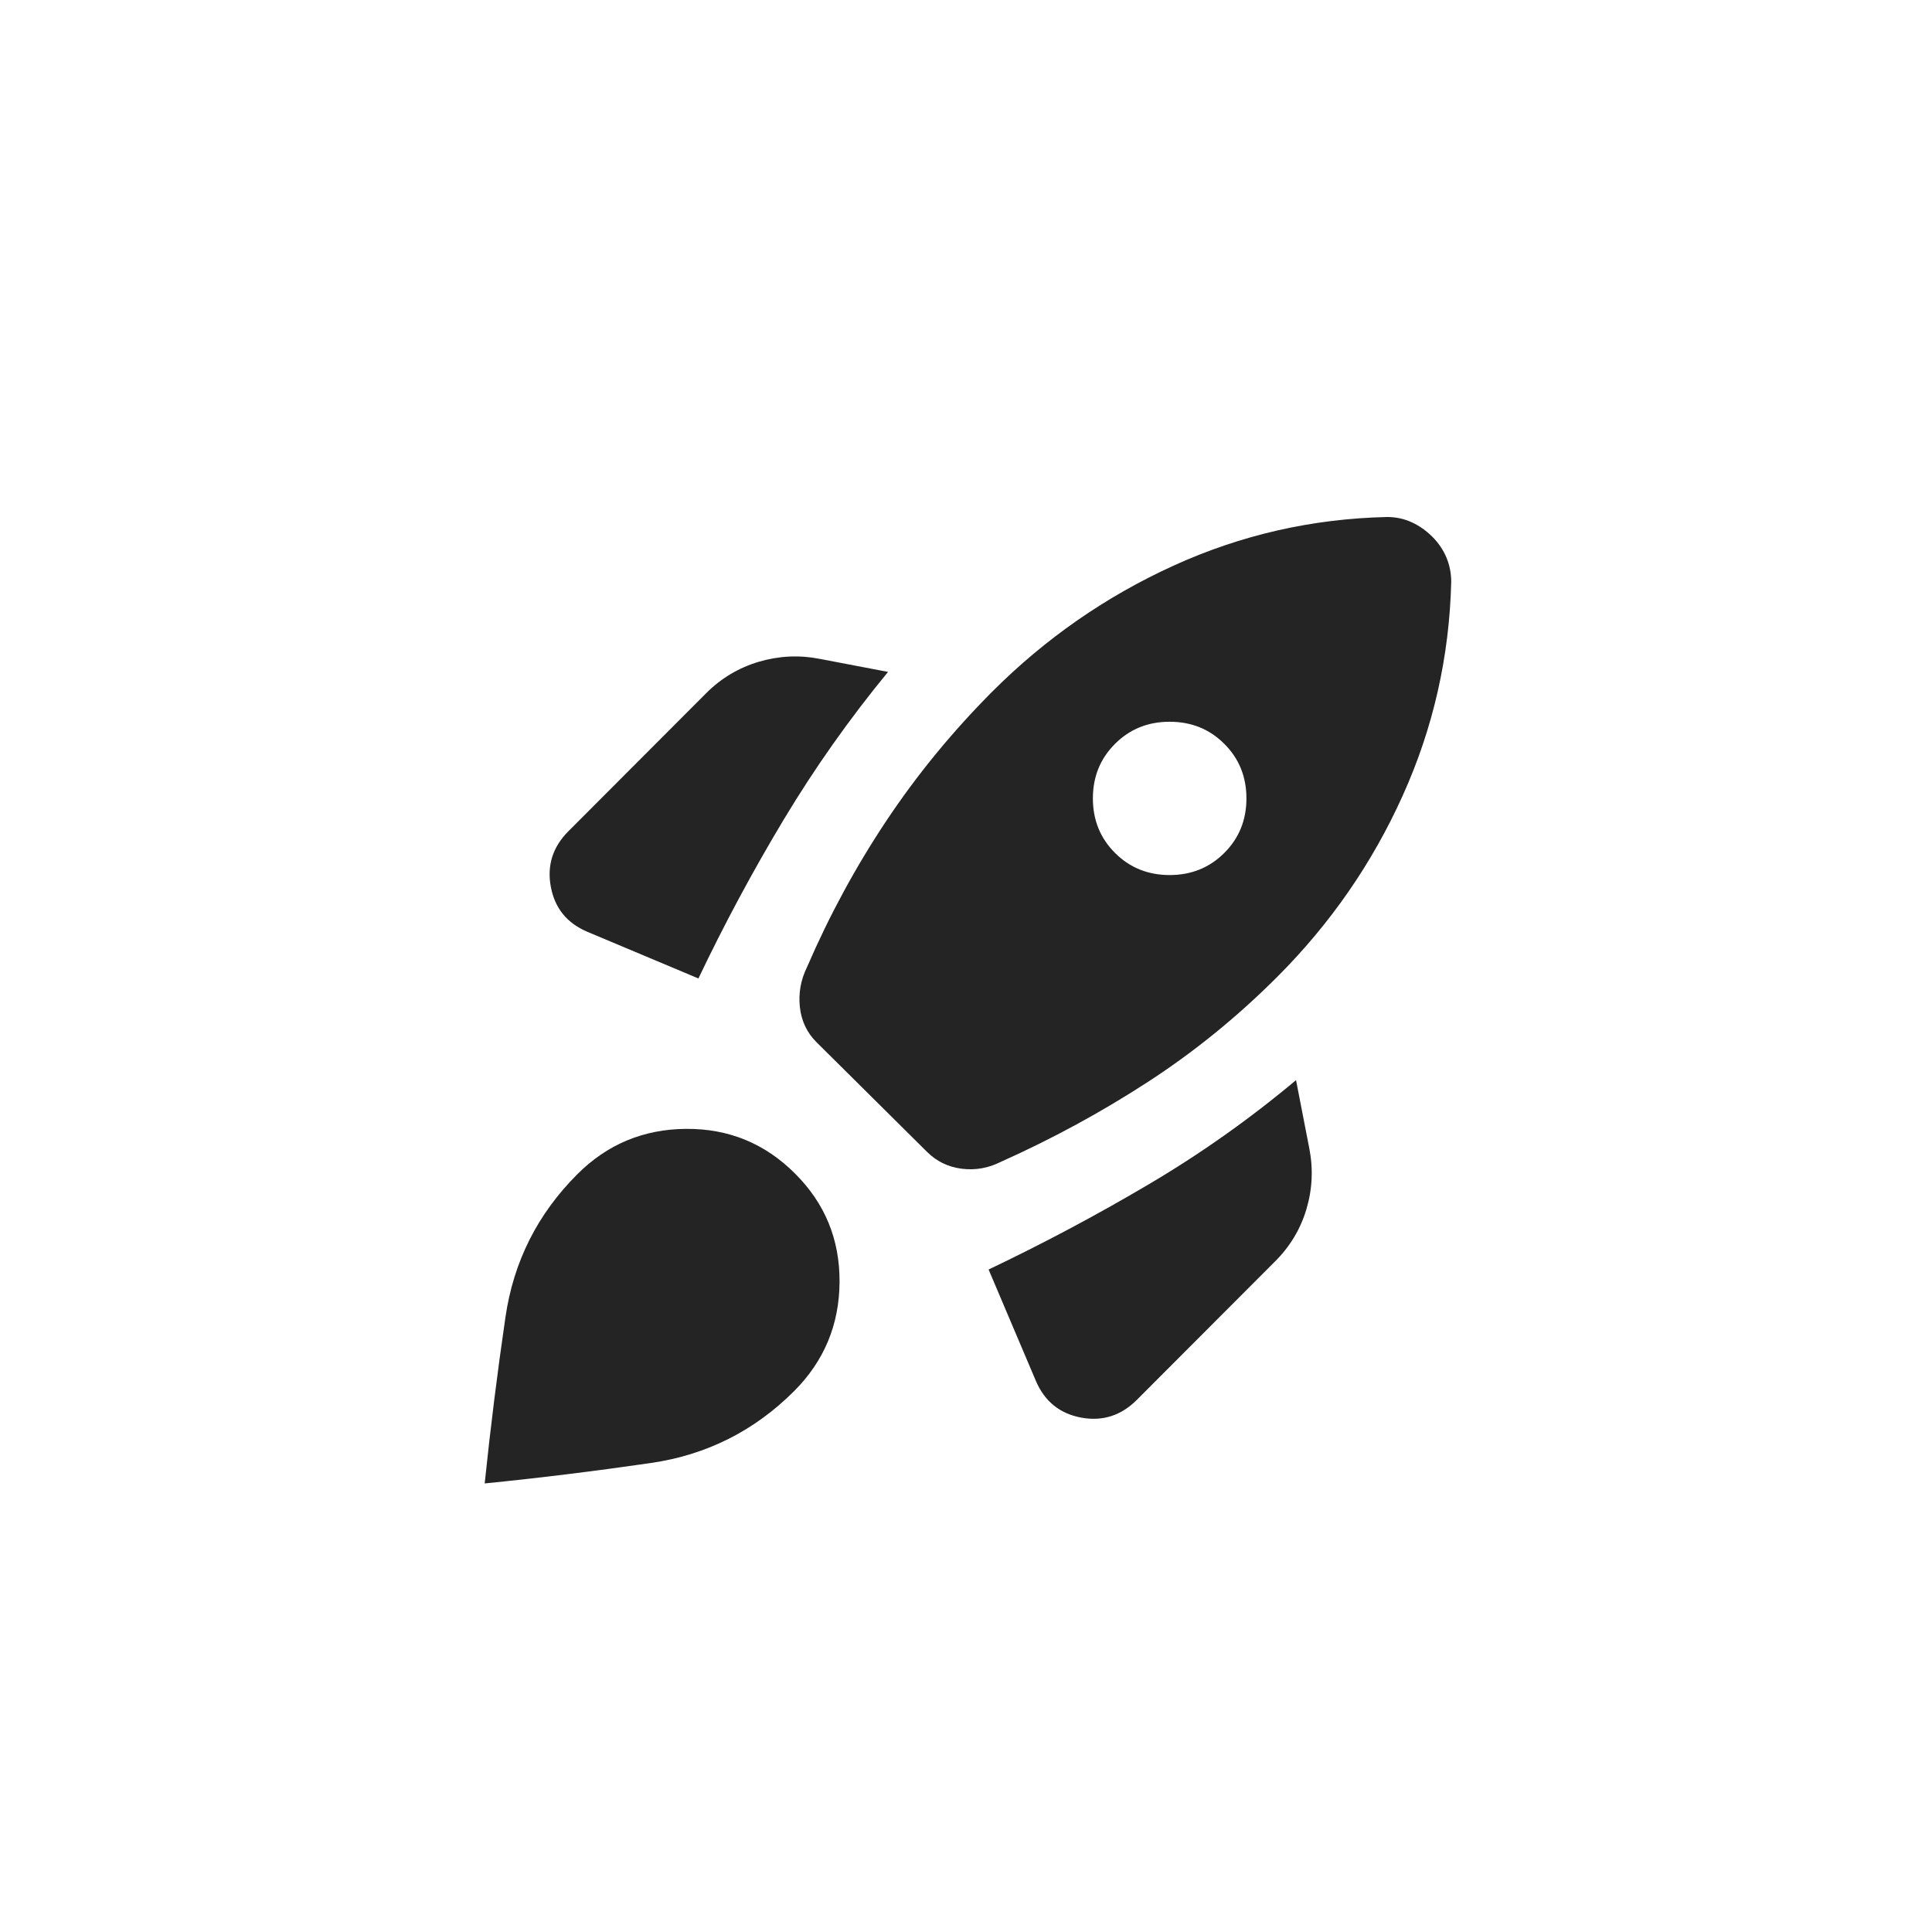 <svg width="40" height="40" viewBox="0 0 40 40" fill="none" xmlns="http://www.w3.org/2000/svg">
<path d="M14.46 20.258C14.998 19.129 15.588 18.031 16.229 16.964C16.87 15.898 17.589 14.88 18.386 13.911L16.971 13.641C16.548 13.558 16.128 13.578 15.711 13.701C15.294 13.825 14.931 14.041 14.623 14.35L11.767 17.211C11.444 17.535 11.322 17.918 11.404 18.359C11.486 18.801 11.737 19.111 12.156 19.29L14.46 20.258ZM28.72 10.704C27.171 10.738 25.695 11.074 24.295 11.712C22.894 12.35 21.642 13.22 20.54 14.323C19.711 15.156 18.98 16.048 18.346 17.001C17.712 17.954 17.167 18.961 16.709 20.022C16.579 20.285 16.53 20.56 16.56 20.847C16.591 21.135 16.705 21.378 16.903 21.576L19.191 23.846C19.389 24.044 19.629 24.161 19.91 24.197C20.192 24.233 20.464 24.185 20.727 24.052C21.785 23.579 22.794 23.03 23.757 22.406C24.719 21.782 25.616 21.054 26.448 20.221C27.548 19.119 28.413 17.868 29.043 16.469C29.674 15.07 30.008 13.596 30.046 12.046C30.046 11.867 30.012 11.699 29.946 11.541C29.879 11.383 29.783 11.241 29.657 11.115C29.527 10.985 29.384 10.884 29.226 10.812C29.068 10.74 28.899 10.704 28.72 10.704ZM23.085 17.659C22.779 17.353 22.627 16.977 22.627 16.53C22.627 16.083 22.779 15.706 23.085 15.401C23.39 15.095 23.768 14.943 24.216 14.943C24.665 14.943 25.043 15.095 25.348 15.401C25.654 15.706 25.806 16.083 25.806 16.53C25.806 16.977 25.654 17.353 25.348 17.659C25.043 17.964 24.665 18.117 24.216 18.117C23.768 18.117 23.39 17.964 23.085 17.659ZM20.468 26.284L21.448 28.593C21.63 29.016 21.943 29.268 22.384 29.35C22.826 29.432 23.211 29.309 23.538 28.982L26.394 26.121C26.706 25.812 26.924 25.45 27.048 25.035C27.171 24.62 27.191 24.201 27.108 23.778L26.833 22.363C25.867 23.172 24.847 23.893 23.773 24.526C22.699 25.16 21.597 25.746 20.468 26.284ZM11.952 24.312C12.573 23.691 13.324 23.378 14.205 23.372C15.086 23.366 15.837 23.674 16.458 24.295C17.08 24.913 17.388 25.663 17.382 26.546C17.376 27.428 17.062 28.18 16.441 28.802C15.617 29.625 14.631 30.121 13.481 30.289C12.331 30.456 11.183 30.598 10.035 30.713C10.154 29.565 10.297 28.418 10.465 27.27C10.632 26.122 11.128 25.136 11.952 24.312Z" fill="#242424"/>
</svg>

